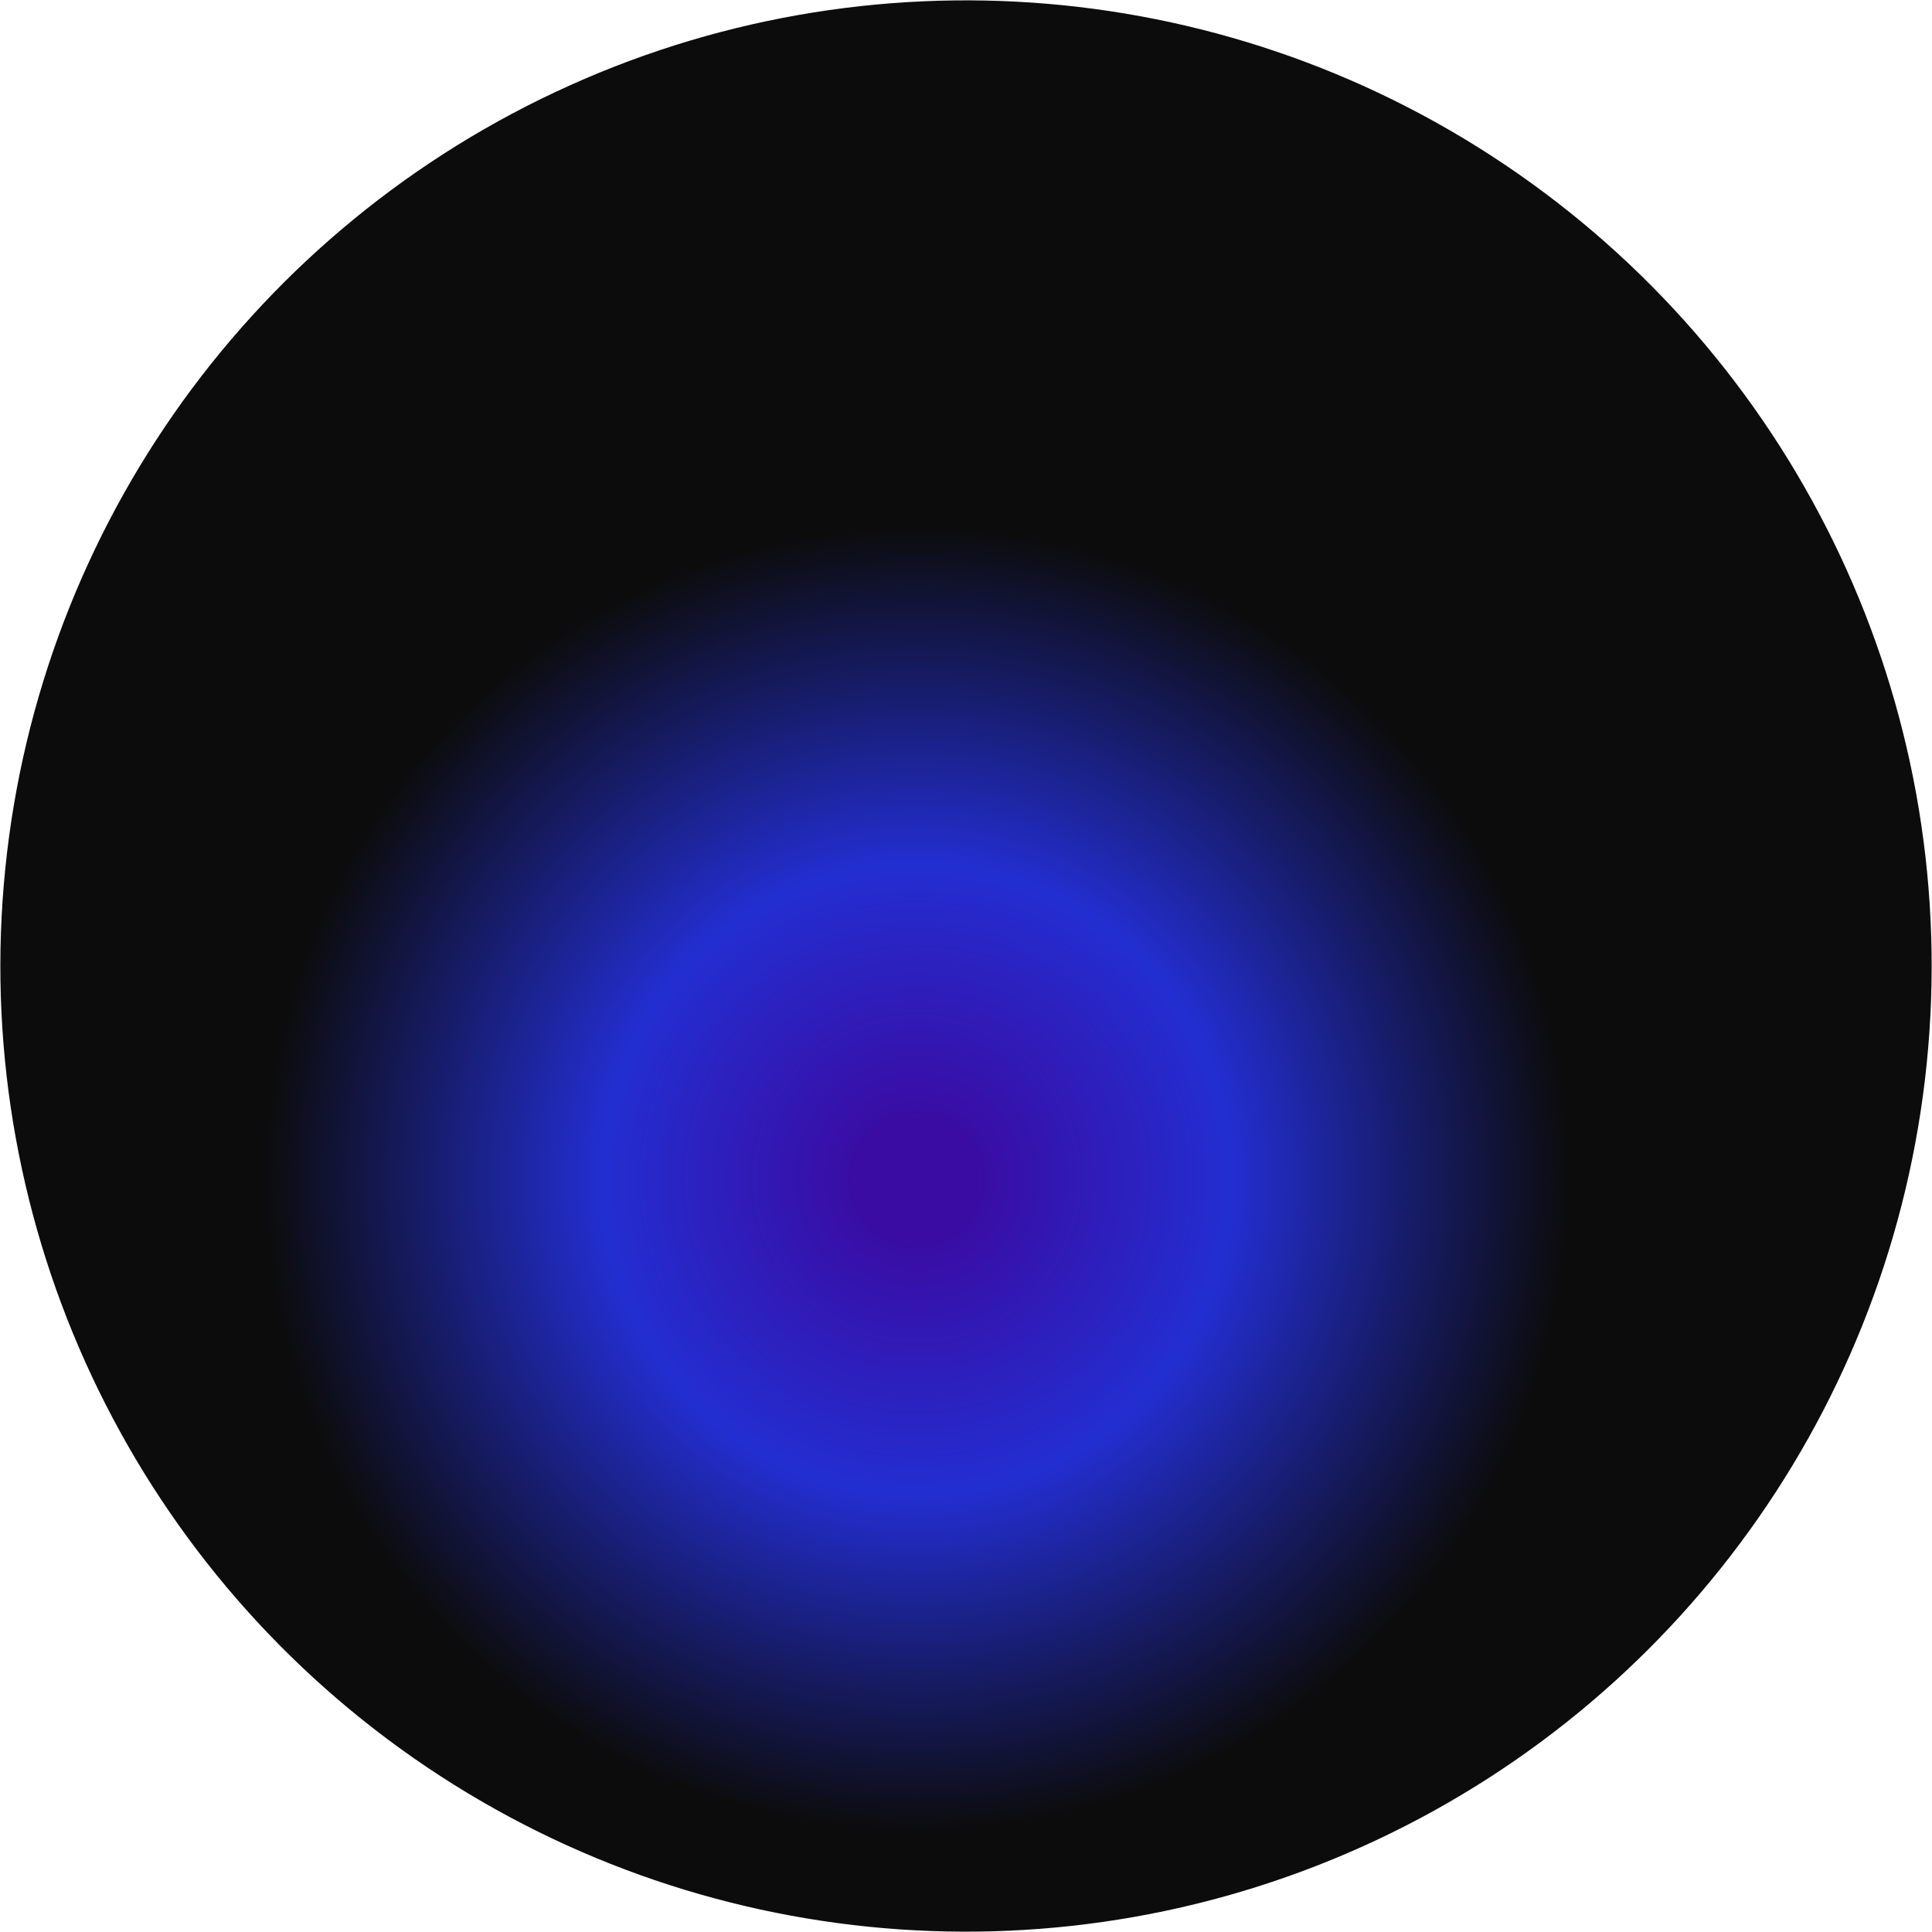 <?xml version="1.0" encoding="UTF-8"?> <svg xmlns="http://www.w3.org/2000/svg" width="3667" height="3667" viewBox="0 0 3667 3667" fill="none"><circle cx="1833.52" cy="1833.52" r="1832.83" transform="rotate(-55.142 1833.52 1833.52)" fill="url(#paint0_radial_4166_133)"></circle><defs><radialGradient id="paint0_radial_4166_133" cx="0" cy="0" r="1" gradientUnits="userSpaceOnUse" gradientTransform="translate(1449.16 1990.03) rotate(136.91) scale(2213.51)"><stop offset="0.05" stop-color="#3A0CA3"></stop><stop offset="0.27" stop-color="#232ED1"></stop><stop offset="0.56" stop-color="#0C0C0C"></stop></radialGradient></defs></svg> 